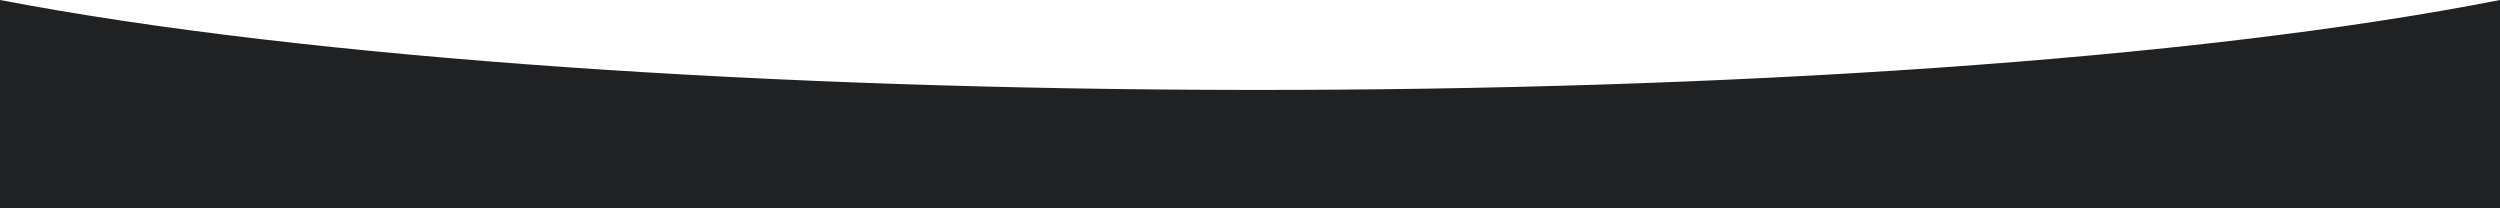 <?xml version="1.0" encoding="UTF-8"?> <svg xmlns="http://www.w3.org/2000/svg" width="1705" height="142" viewBox="0 0 1705 142" fill="none"><g clip-path="url(#clip0_1081_983)"><path d="M0 0C421.227 80.756 1283.62 82.809 1705 0V142H0V0Z" fill="#202123"></path></g><defs><clipPath id="clip0_1081_983"><rect width="1705" height="142" fill="white"></rect></clipPath></defs></svg> 